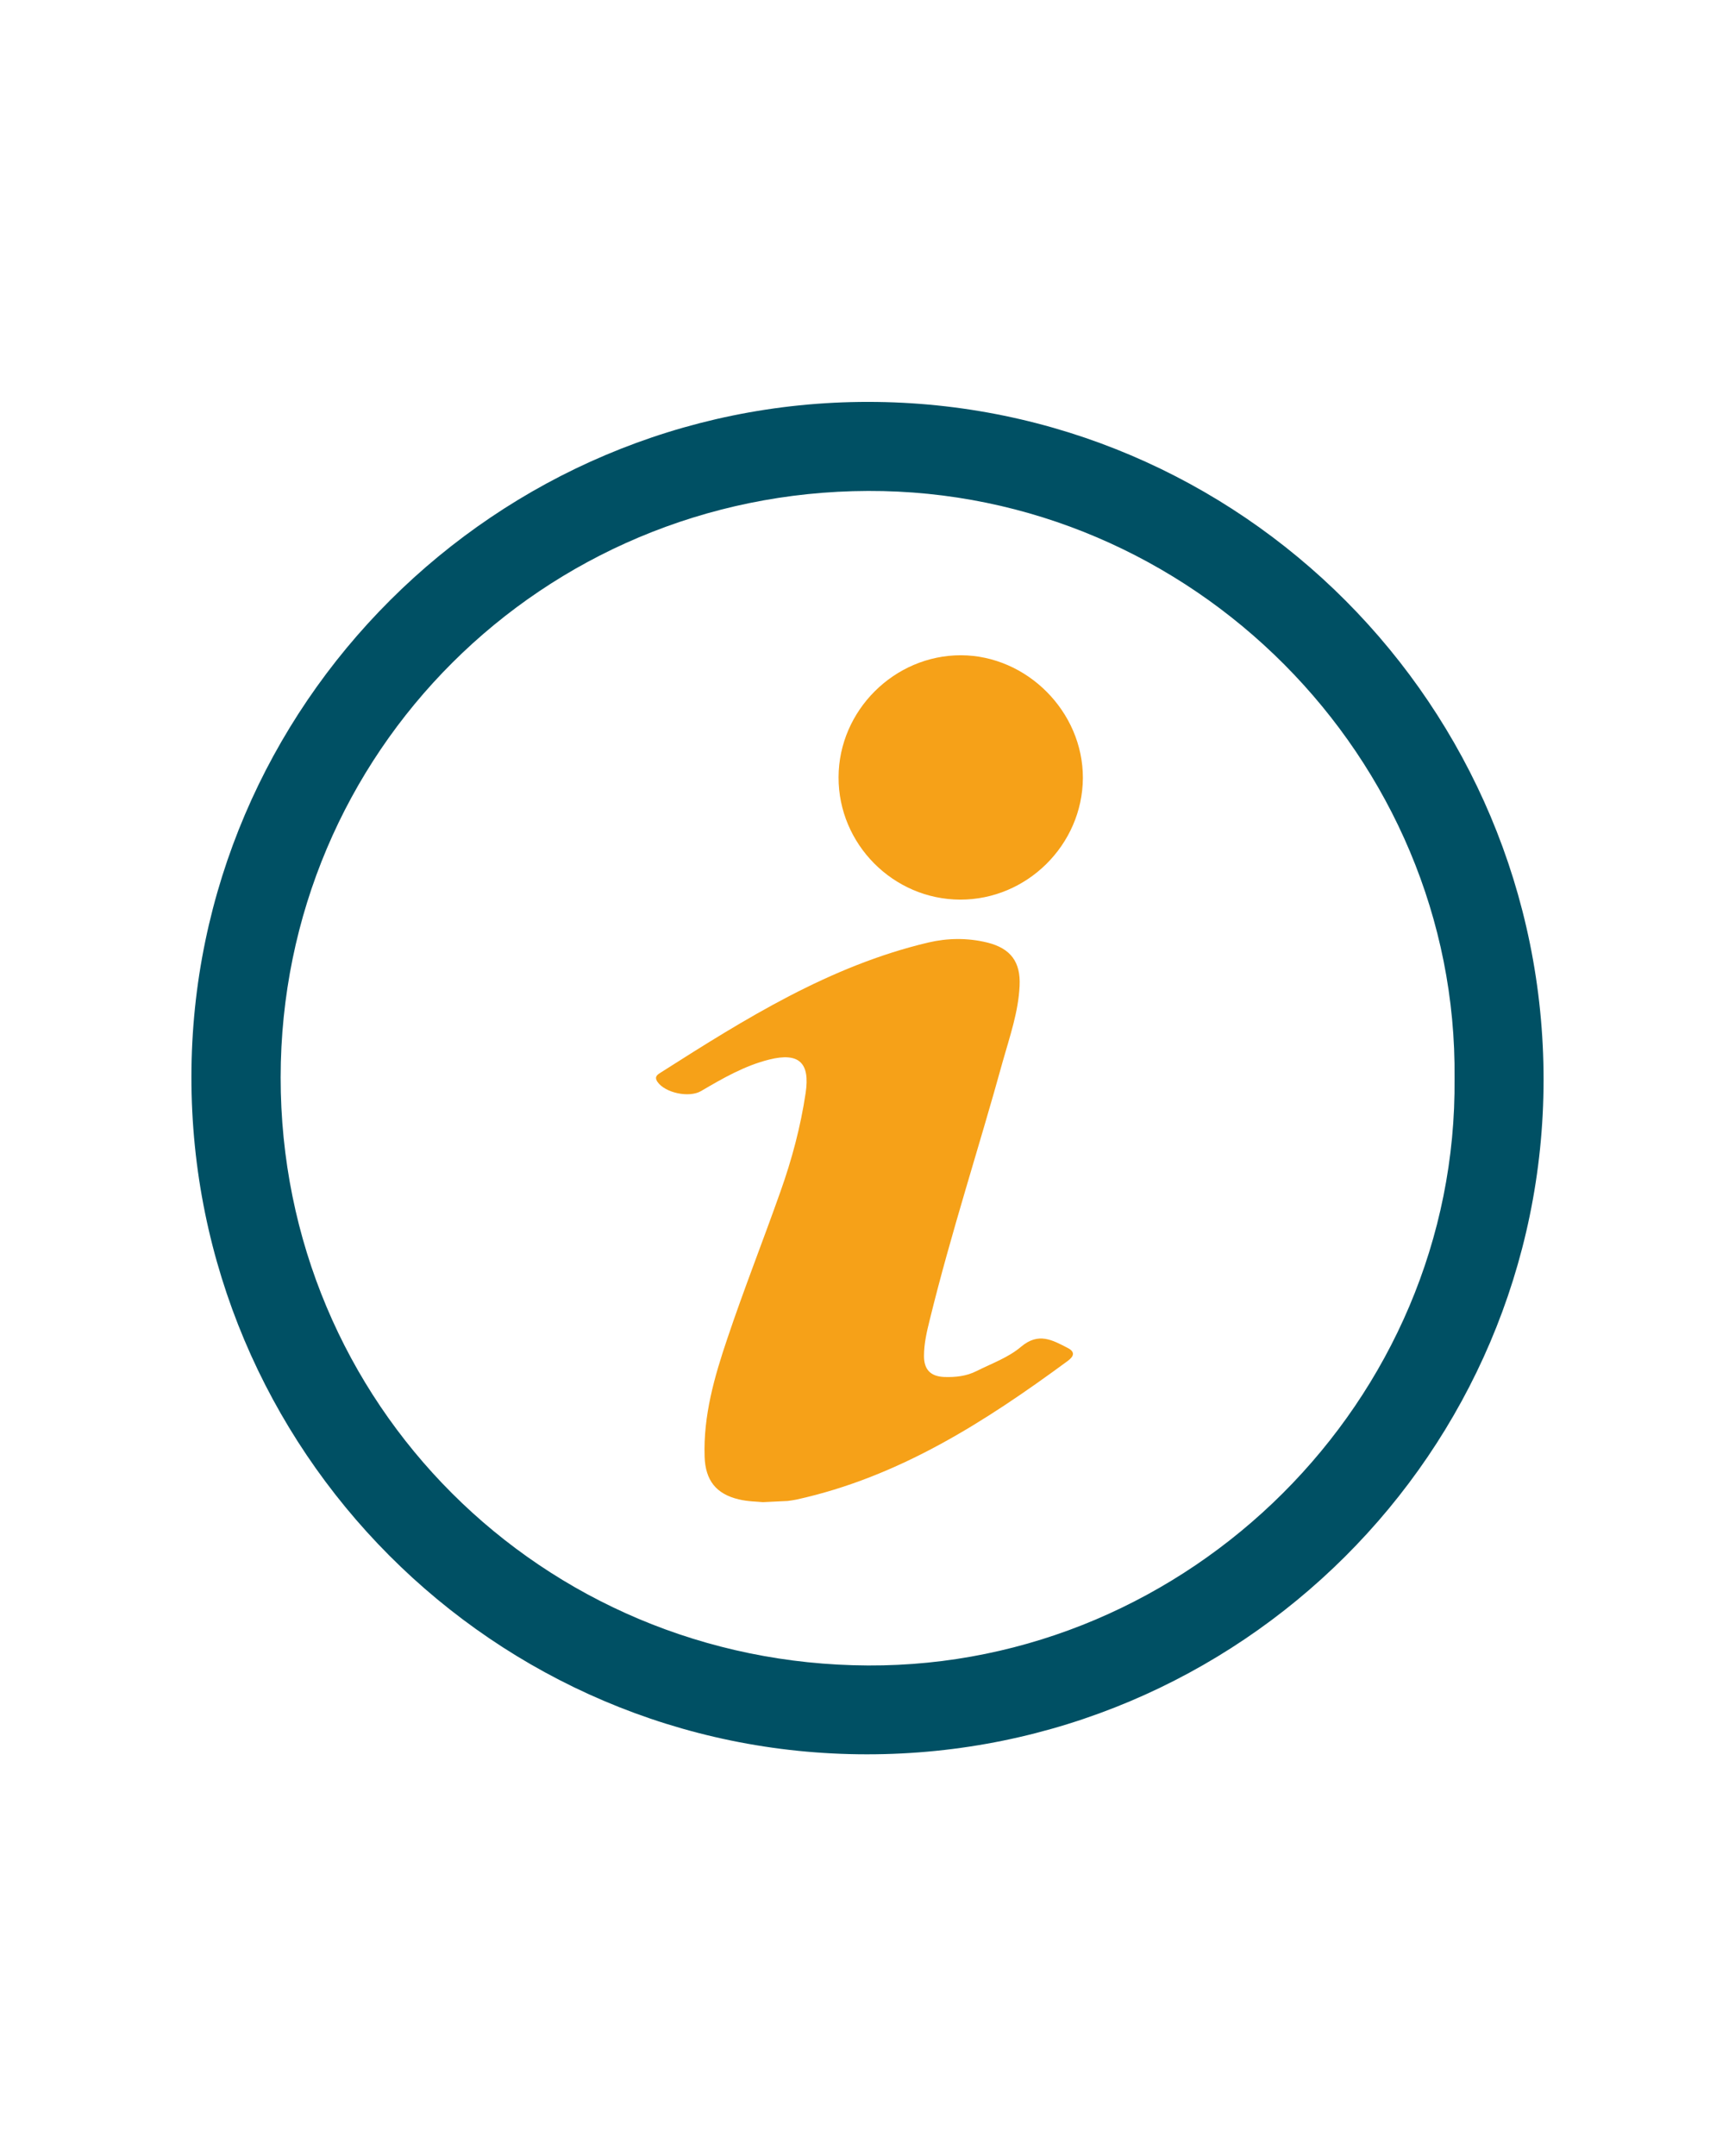 <?xml version="1.0" encoding="UTF-8"?>
<svg xmlns="http://www.w3.org/2000/svg" xmlns:xlink="http://www.w3.org/1999/xlink" version="1.1" id="Ebene_1" x="0px" y="0px" viewBox="0 0 869.2 1080" style="enable-background:new 0 0 869.2 1080;" xml:space="preserve">
<style type="text/css">
	.st0{fill:#005064;}
	.st1{fill:#F6A118;}
</style>
<g>
	<path class="st0" d="M434.3,878.7c-186.7,0-338.6-152.4-338.4-339.4c0.1-186,152.7-338.1,339.1-338   c186.7,0.1,338.4,152.4,338.3,339.6C773.2,727.2,621.1,878.8,434.3,878.7L434.3,878.7z M728.7,540.1   c1.7-160.2-131.5-294.7-293.8-294.2c-163,0.5-294.2,130.9-294.3,293.7c-0.1,163.5,130.9,293.9,294.3,294.6   C595.6,834.9,730.3,701.5,728.7,540.1L728.7,540.1z"></path>
	<path class="st1" d="M382.2,752.4c-2.8-0.3-7.6-0.3-12.1-1.4c-11.4-2.7-16.7-9.6-17.1-21.3c-0.7-20.6,4.9-40.1,11.4-59.3   c8.3-24.7,17.9-49,26.6-73.6c5.7-16,10.1-32.5,12.6-49.3c2.3-15.2-3.3-20.5-18.2-16.8c-12.4,3.1-23.3,9.4-34.2,15.8   c-6,3.5-18,0.9-21.8-4.6c-1.8-2.6,0-3.7,1.8-4.8c42.1-26.8,84.4-53.3,133.8-65c9.8-2.3,19.8-2.4,29.6,0   c11.7,2.9,16.8,9.7,16.2,21.7c-0.6,13-4.9,25.3-8.4,37.7c-11.9,43.2-25.9,85.9-36.6,129.5c-1.5,6-2.9,12-2.9,18.2   c0,6.8,3.3,10.2,10.1,10.5c5.7,0.2,11.2-0.4,16.3-3c7.6-3.8,16-6.8,22.3-12.2c8.7-7.3,15.6-3.3,23.2,0.6c4.1,2.1,3.1,4.3,0.2,6.5   c-41.6,30.6-84.6,58.2-136,69.5c-1.4,0.3-2.9,0.5-4.4,0.7C391.1,752,387.6,752.1,382.2,752.4L382.2,752.4z"></path>
	<path class="st1" d="M481,450.6c-33.5-0.1-61-27.8-60.9-61.3c0.1-33.4,27.9-61.1,61.3-61.1c33.1,0.1,61.2,28.3,61.1,61.5   C542.3,423.1,514.5,450.7,481,450.6L481,450.6z"></path>
</g>
</svg>
